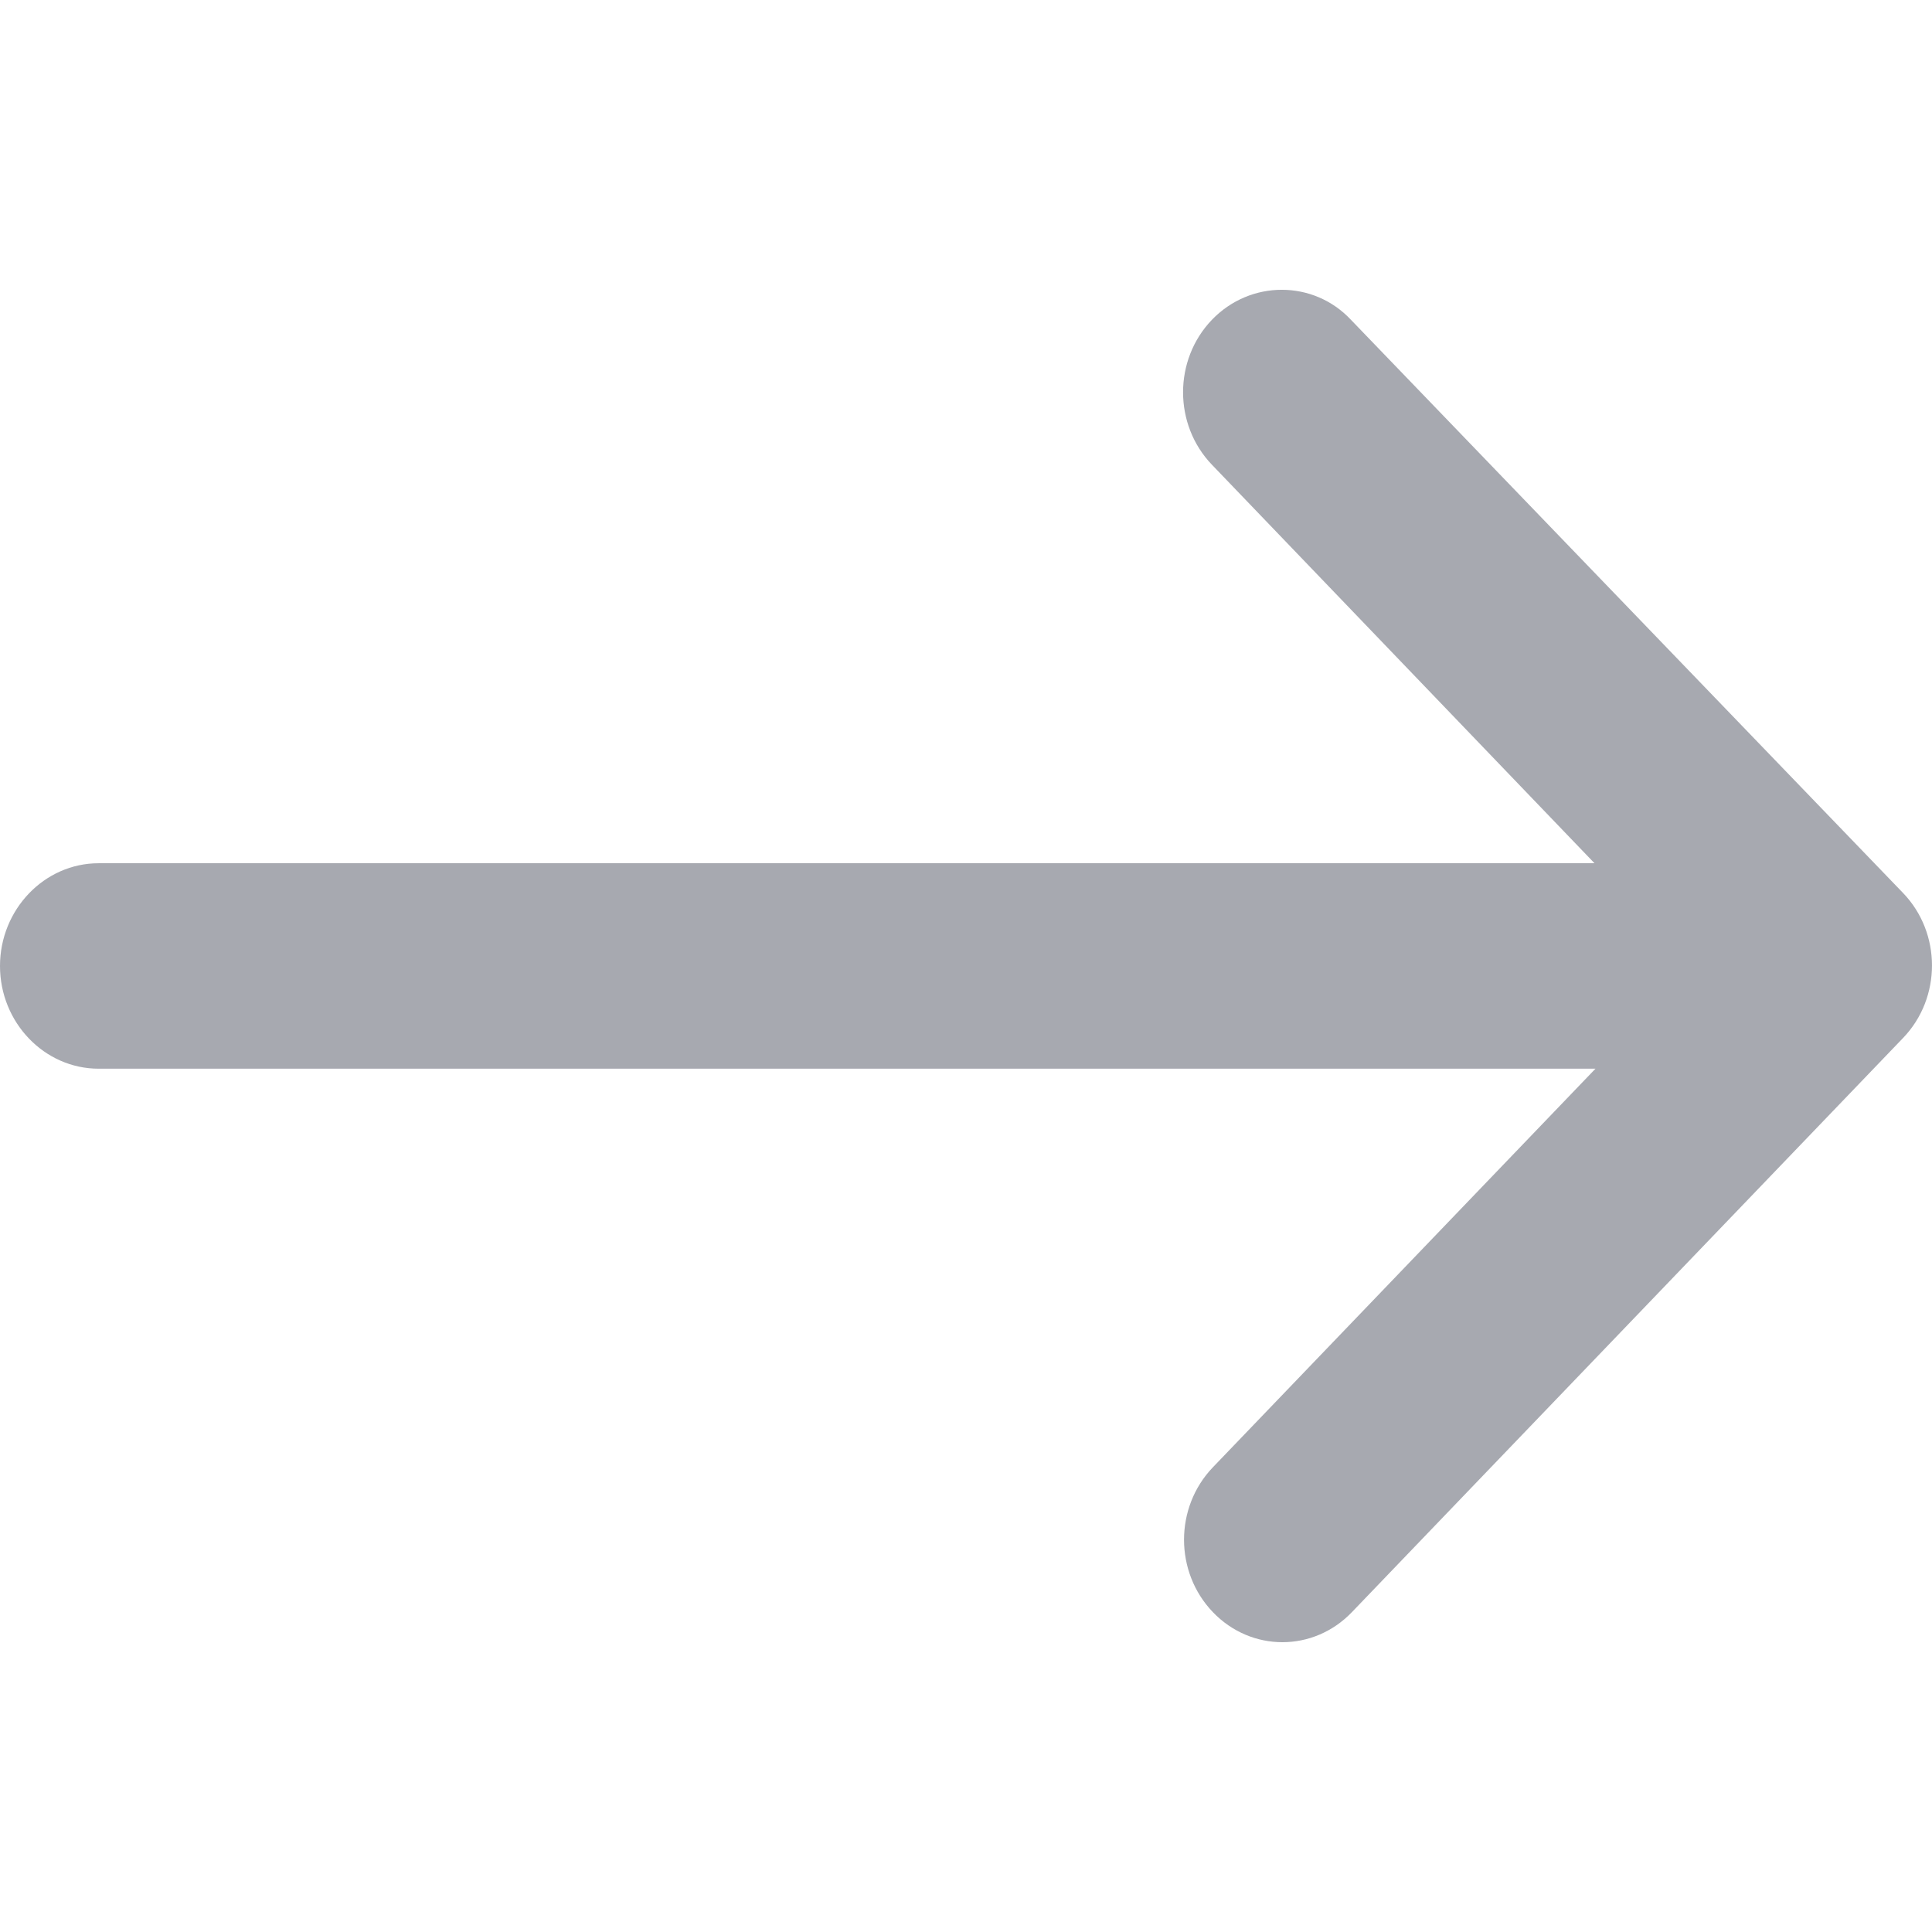 <svg width="32" height="32" viewBox="0 0 32 32" fill="none" xmlns="http://www.w3.org/2000/svg">
<path d="M20.073 5.297C19.436 5.961 19.436 7.033 20.073 7.697L26.41 14.298H1.633C0.735 14.298 0 15.064 0 16C0 16.936 0.735 17.701 1.633 17.701H26.426L20.089 24.303C19.452 24.967 19.452 26.038 20.089 26.702C20.726 27.366 21.755 27.366 22.392 26.702L31.522 17.191C32.159 16.527 32.159 15.455 31.522 14.792L22.376 5.297C21.755 4.634 20.71 4.634 20.073 5.297Z" fill="#a7a9b0"/>
</svg>
